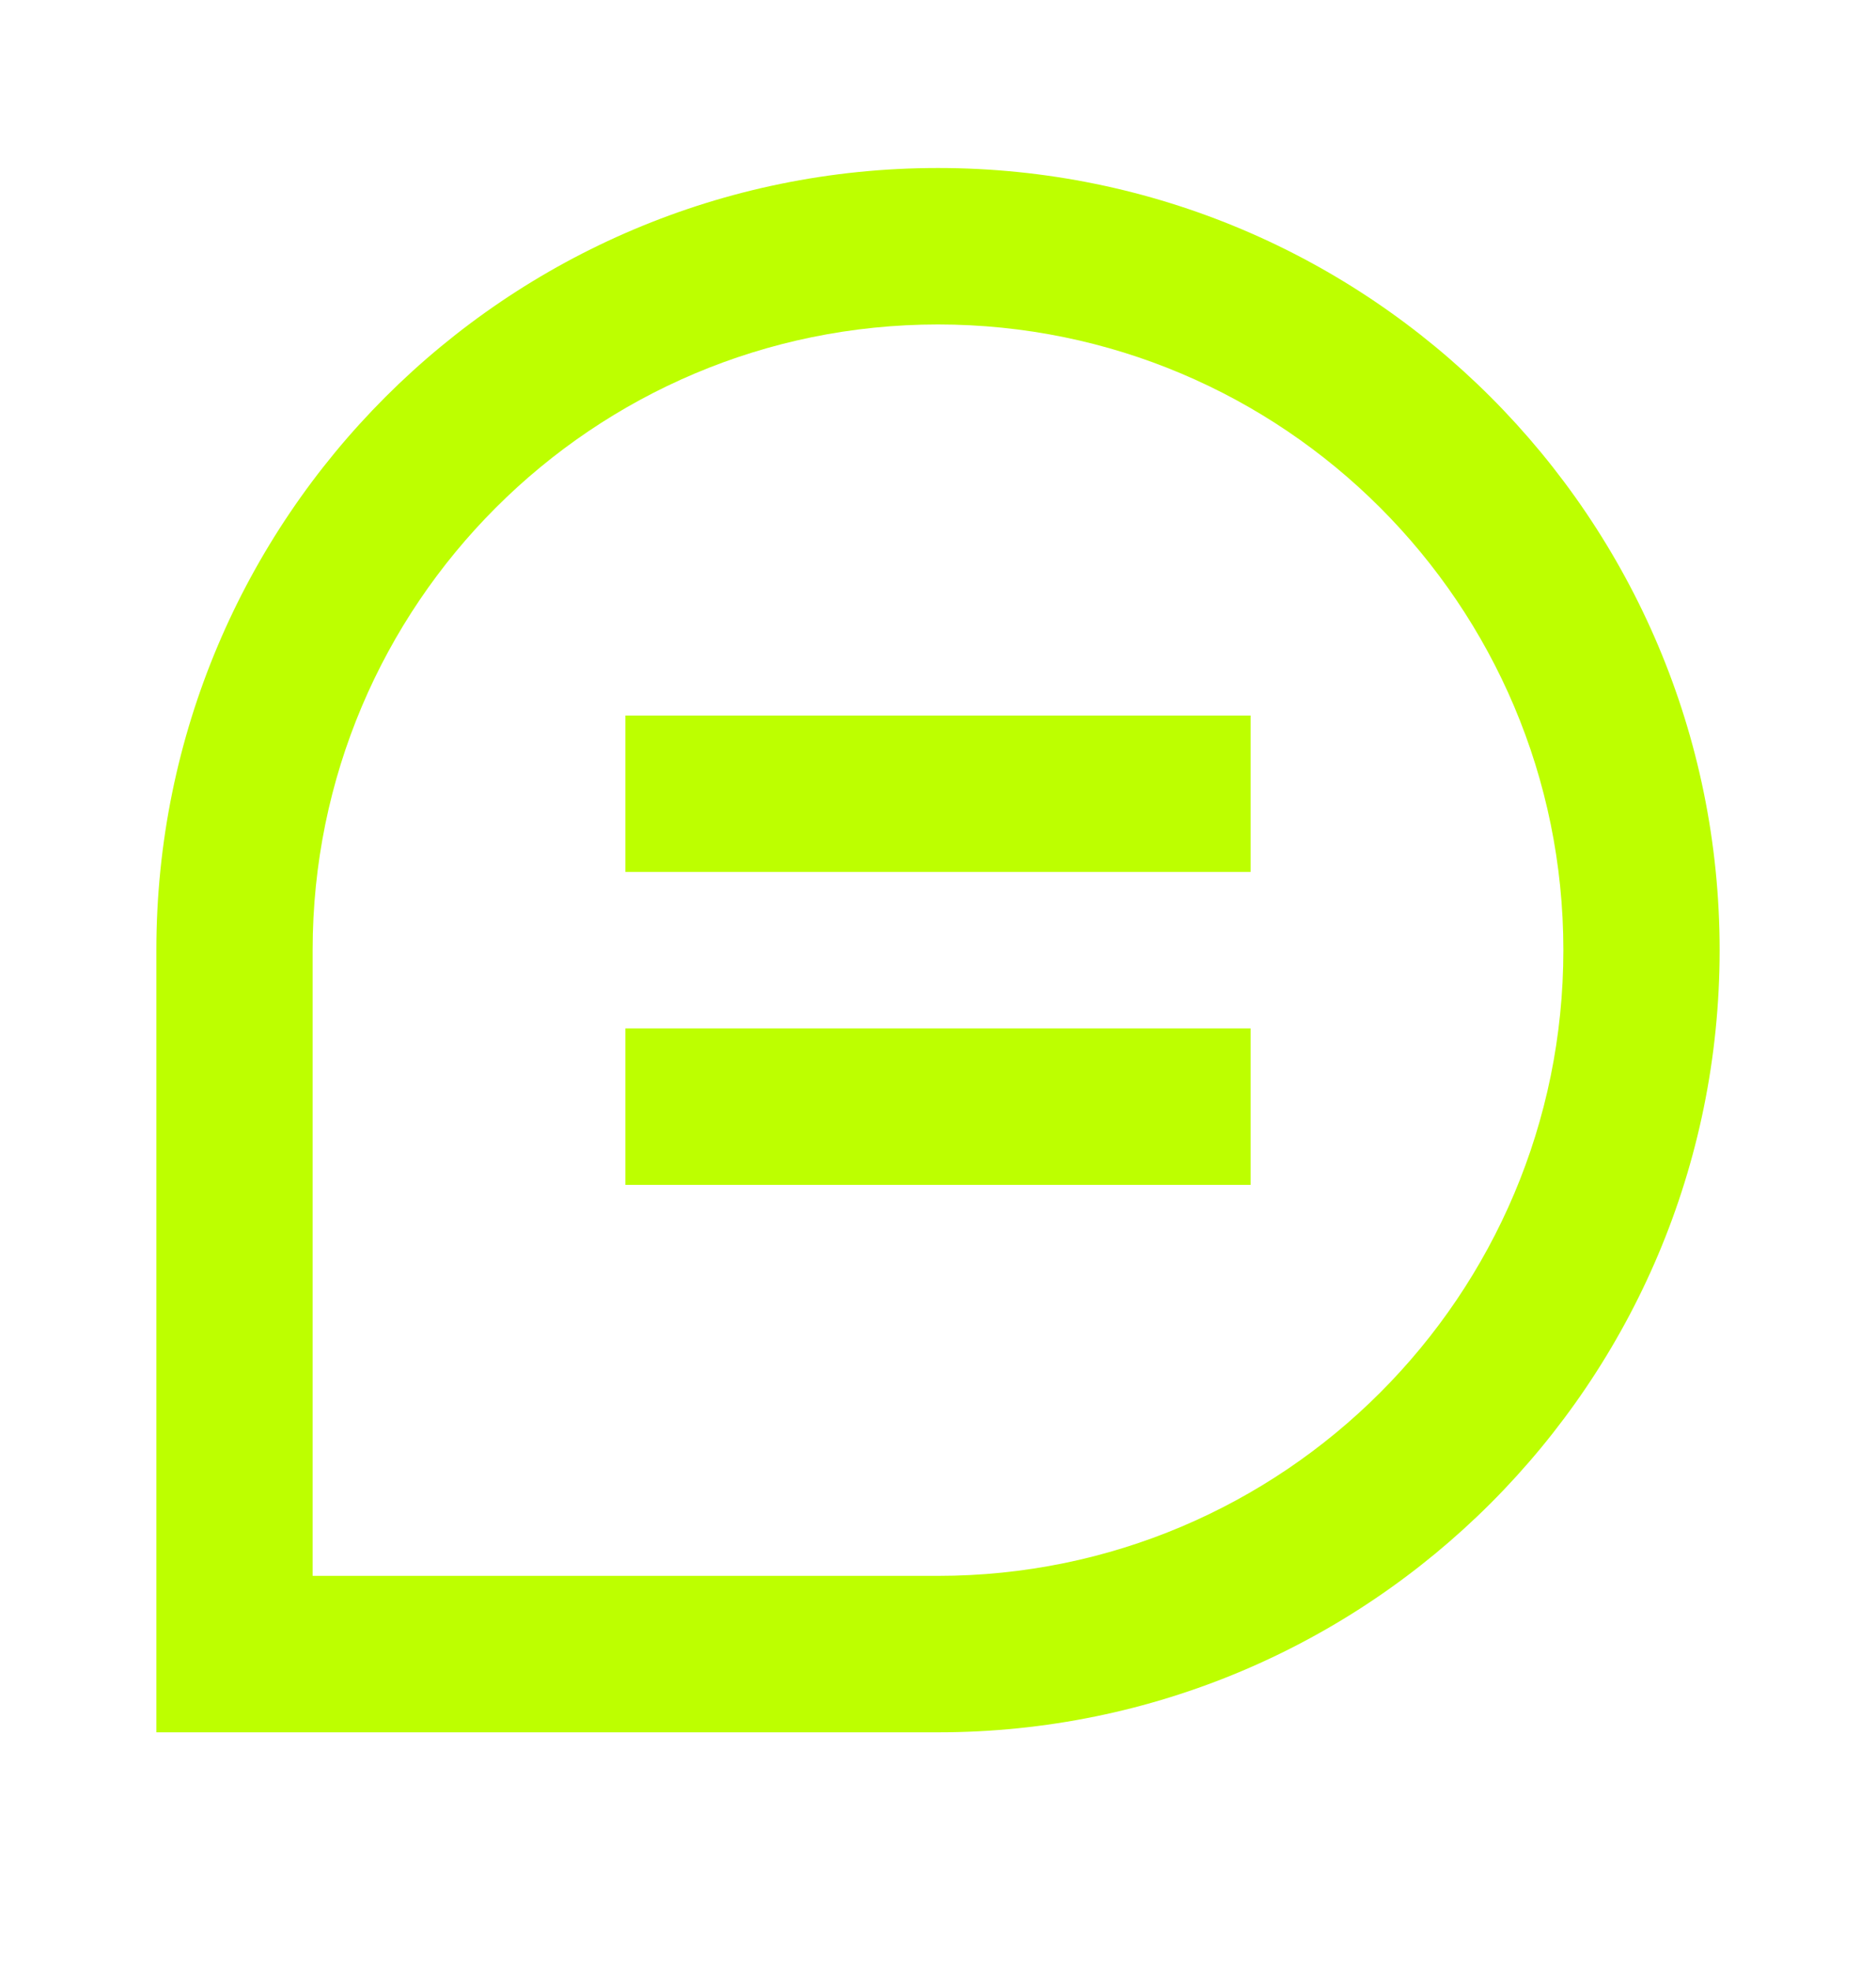 <svg width="20" height="21" viewBox="0 0 20 21" fill="none" xmlns="http://www.w3.org/2000/svg">
<path fill-rule="evenodd" clip-rule="evenodd" d="M10 16.79C13.682 16.79 16.667 13.805 16.667 10.123C16.667 6.441 13.682 3.457 10 3.457C6.318 3.457 3.333 6.441 3.333 10.123V16.79H10ZM18.333 10.123C18.333 14.726 14.602 18.457 10 18.457H1.667V10.123C1.667 5.521 5.398 1.79 10 1.79C14.602 1.79 18.333 5.521 18.333 10.123Z" fill="#BDFF00"/>
<path fill-rule="evenodd" clip-rule="evenodd" d="M13.333 9.29H6.667V7.624H13.333V9.29Z" fill="#BDFF00"/>
<path fill-rule="evenodd" clip-rule="evenodd" d="M13.333 12.624H6.667V10.957H13.333V12.624Z" fill="#BDFF00"/>
</svg>
